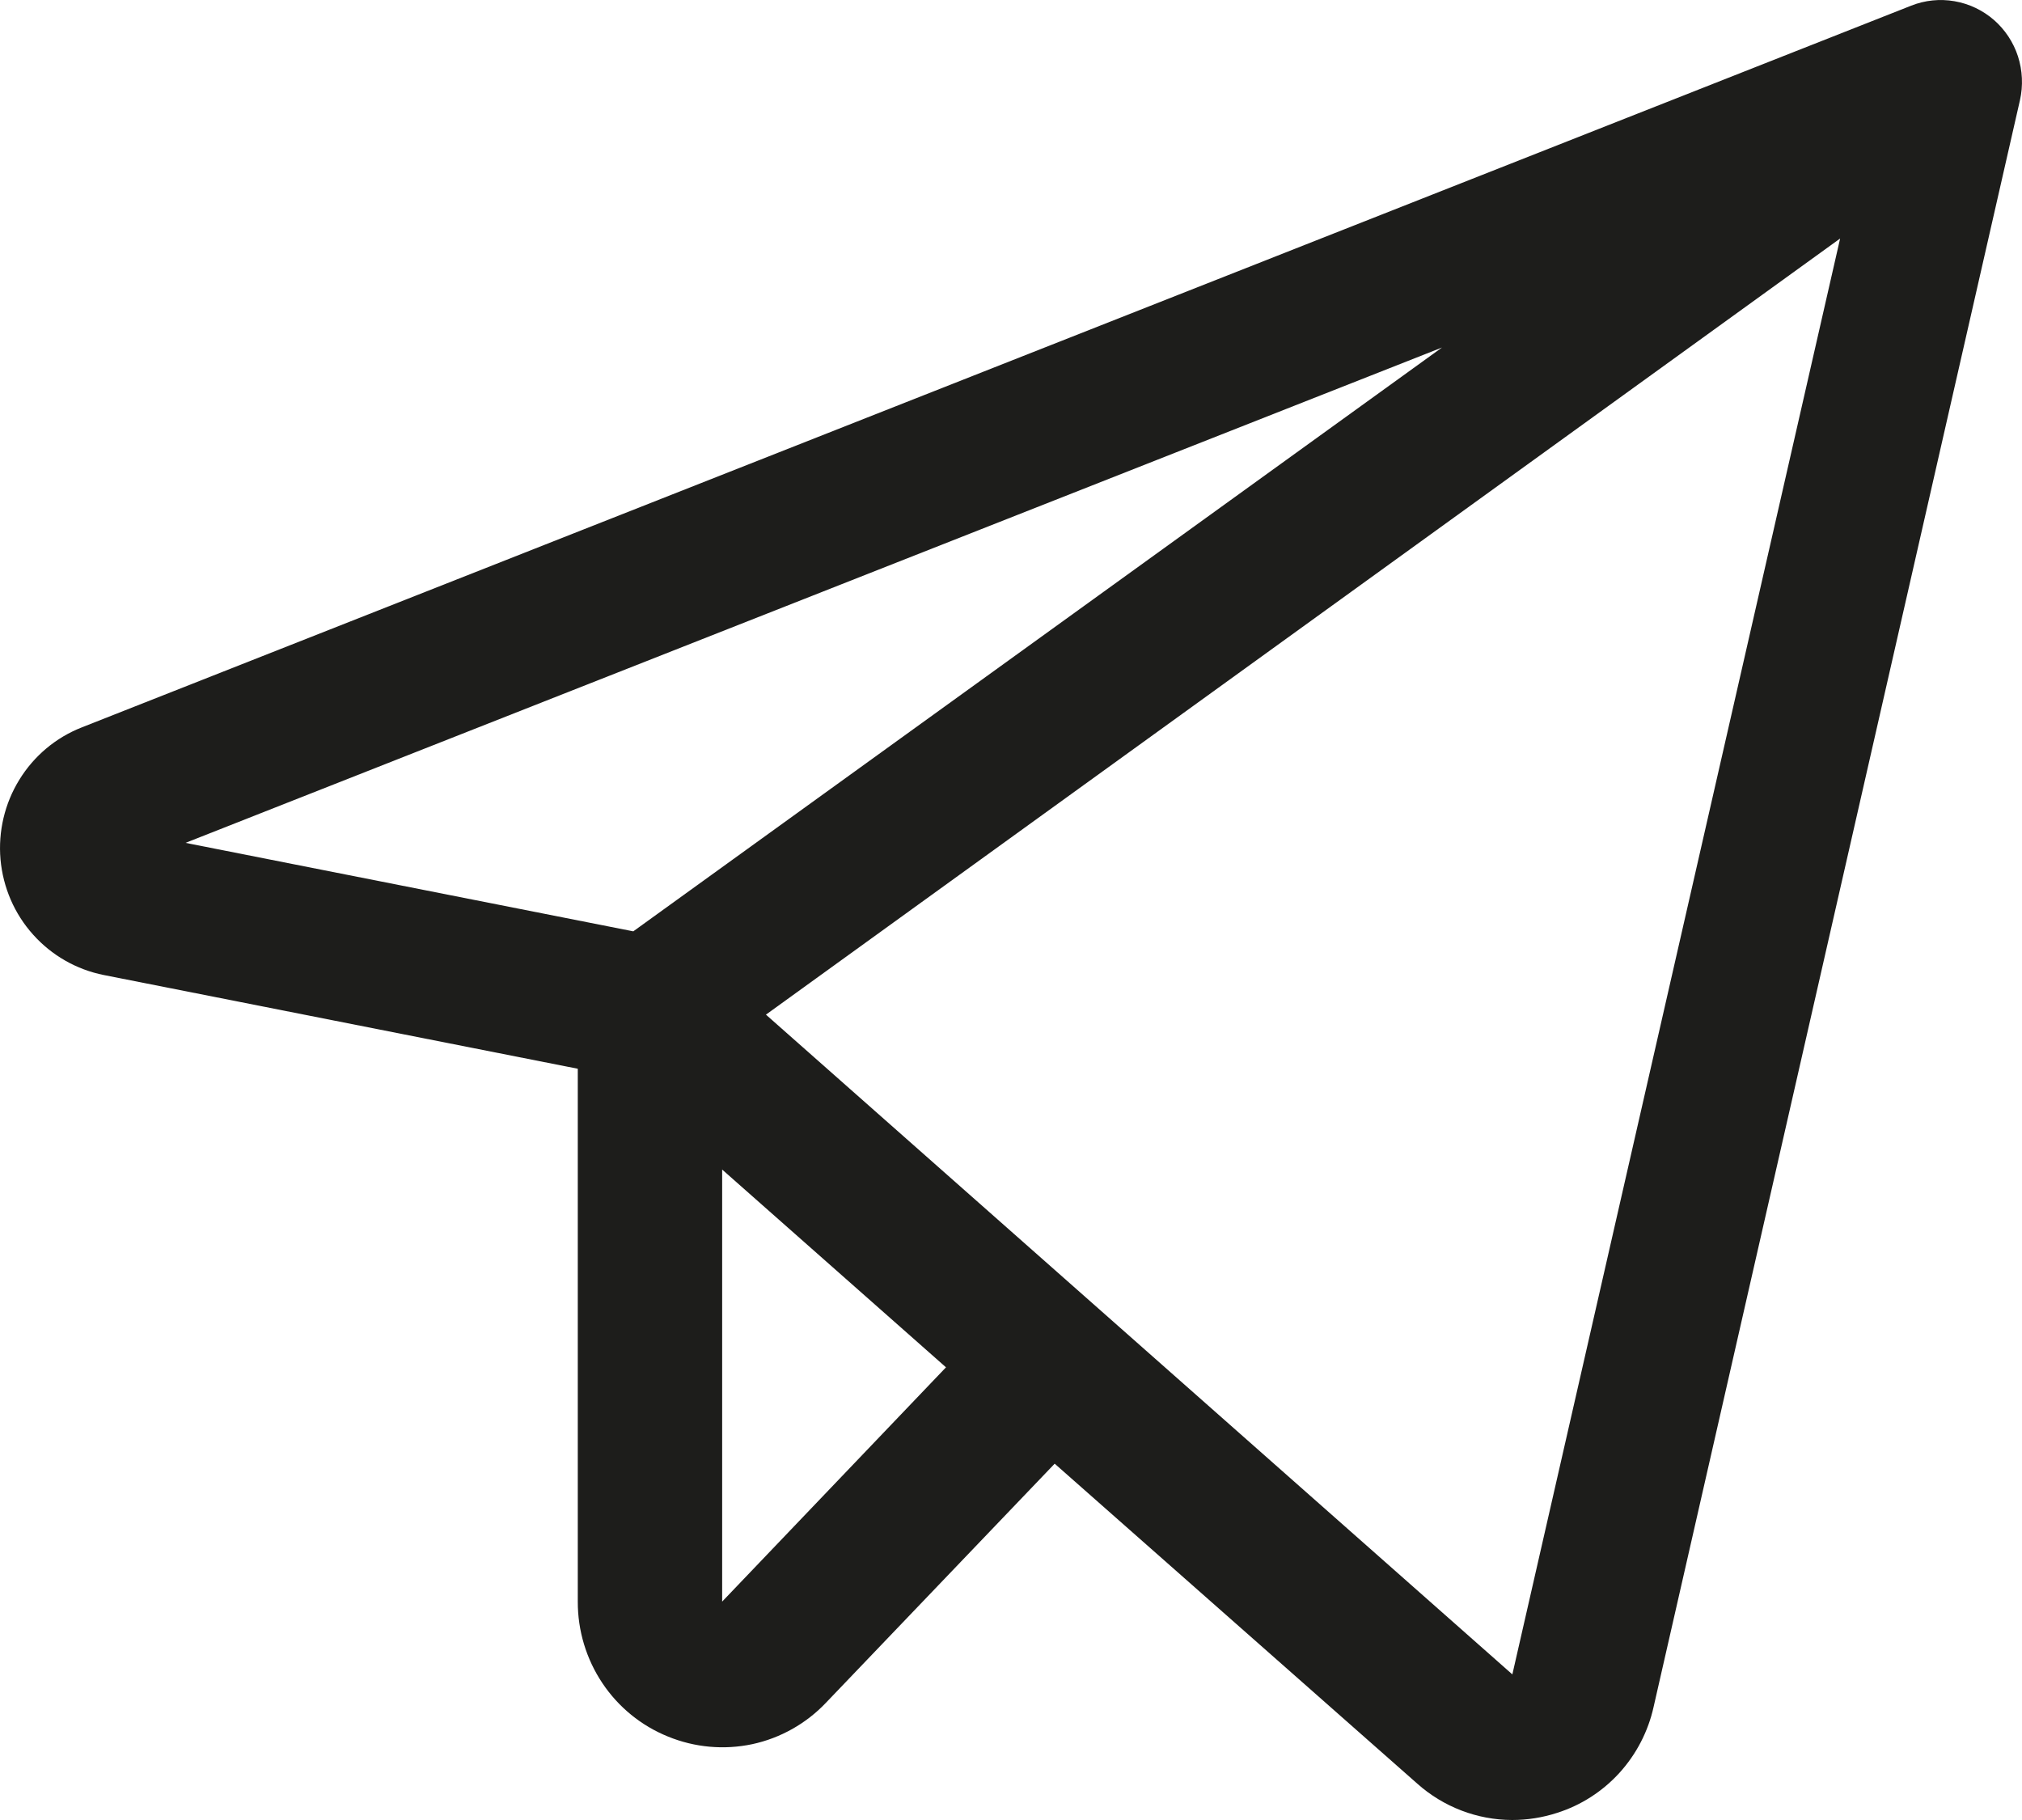 <svg width="20" height="18" viewBox="0 0 20 18" fill="none" xmlns="http://www.w3.org/2000/svg">
<path d="M19.722 0.197C19.611 0.101 19.477 0.037 19.332 0.012C19.188 -0.013 19.04 0.002 18.904 0.056L0.809 7.194C0.553 7.294 0.336 7.476 0.191 7.712C0.046 7.947 -0.019 8.224 0.005 8.5C0.03 8.777 0.142 9.037 0.327 9.243C0.511 9.449 0.756 9.589 1.026 9.643L5.715 10.57V15.84C5.714 16.127 5.799 16.408 5.958 16.646C6.117 16.884 6.343 17.068 6.608 17.175C6.872 17.283 7.162 17.309 7.441 17.25C7.719 17.19 7.974 17.047 8.171 16.839L10.432 14.476L14.018 17.64C14.277 17.871 14.611 17.999 14.957 18C15.108 18 15.259 17.976 15.403 17.929C15.639 17.854 15.851 17.717 16.018 17.534C16.185 17.35 16.302 17.125 16.356 16.882L19.98 0.99C20.012 0.847 20.005 0.697 19.96 0.557C19.915 0.418 19.832 0.293 19.722 0.197ZM14.263 3.437L6.264 9.211L1.835 8.336L14.263 3.437ZM7.143 15.84V11.567L9.357 13.523L7.143 15.84ZM14.959 16.56L7.576 10.035L18.201 2.359L14.959 16.56Z" fill="#1D1D1B"/>
</svg>
